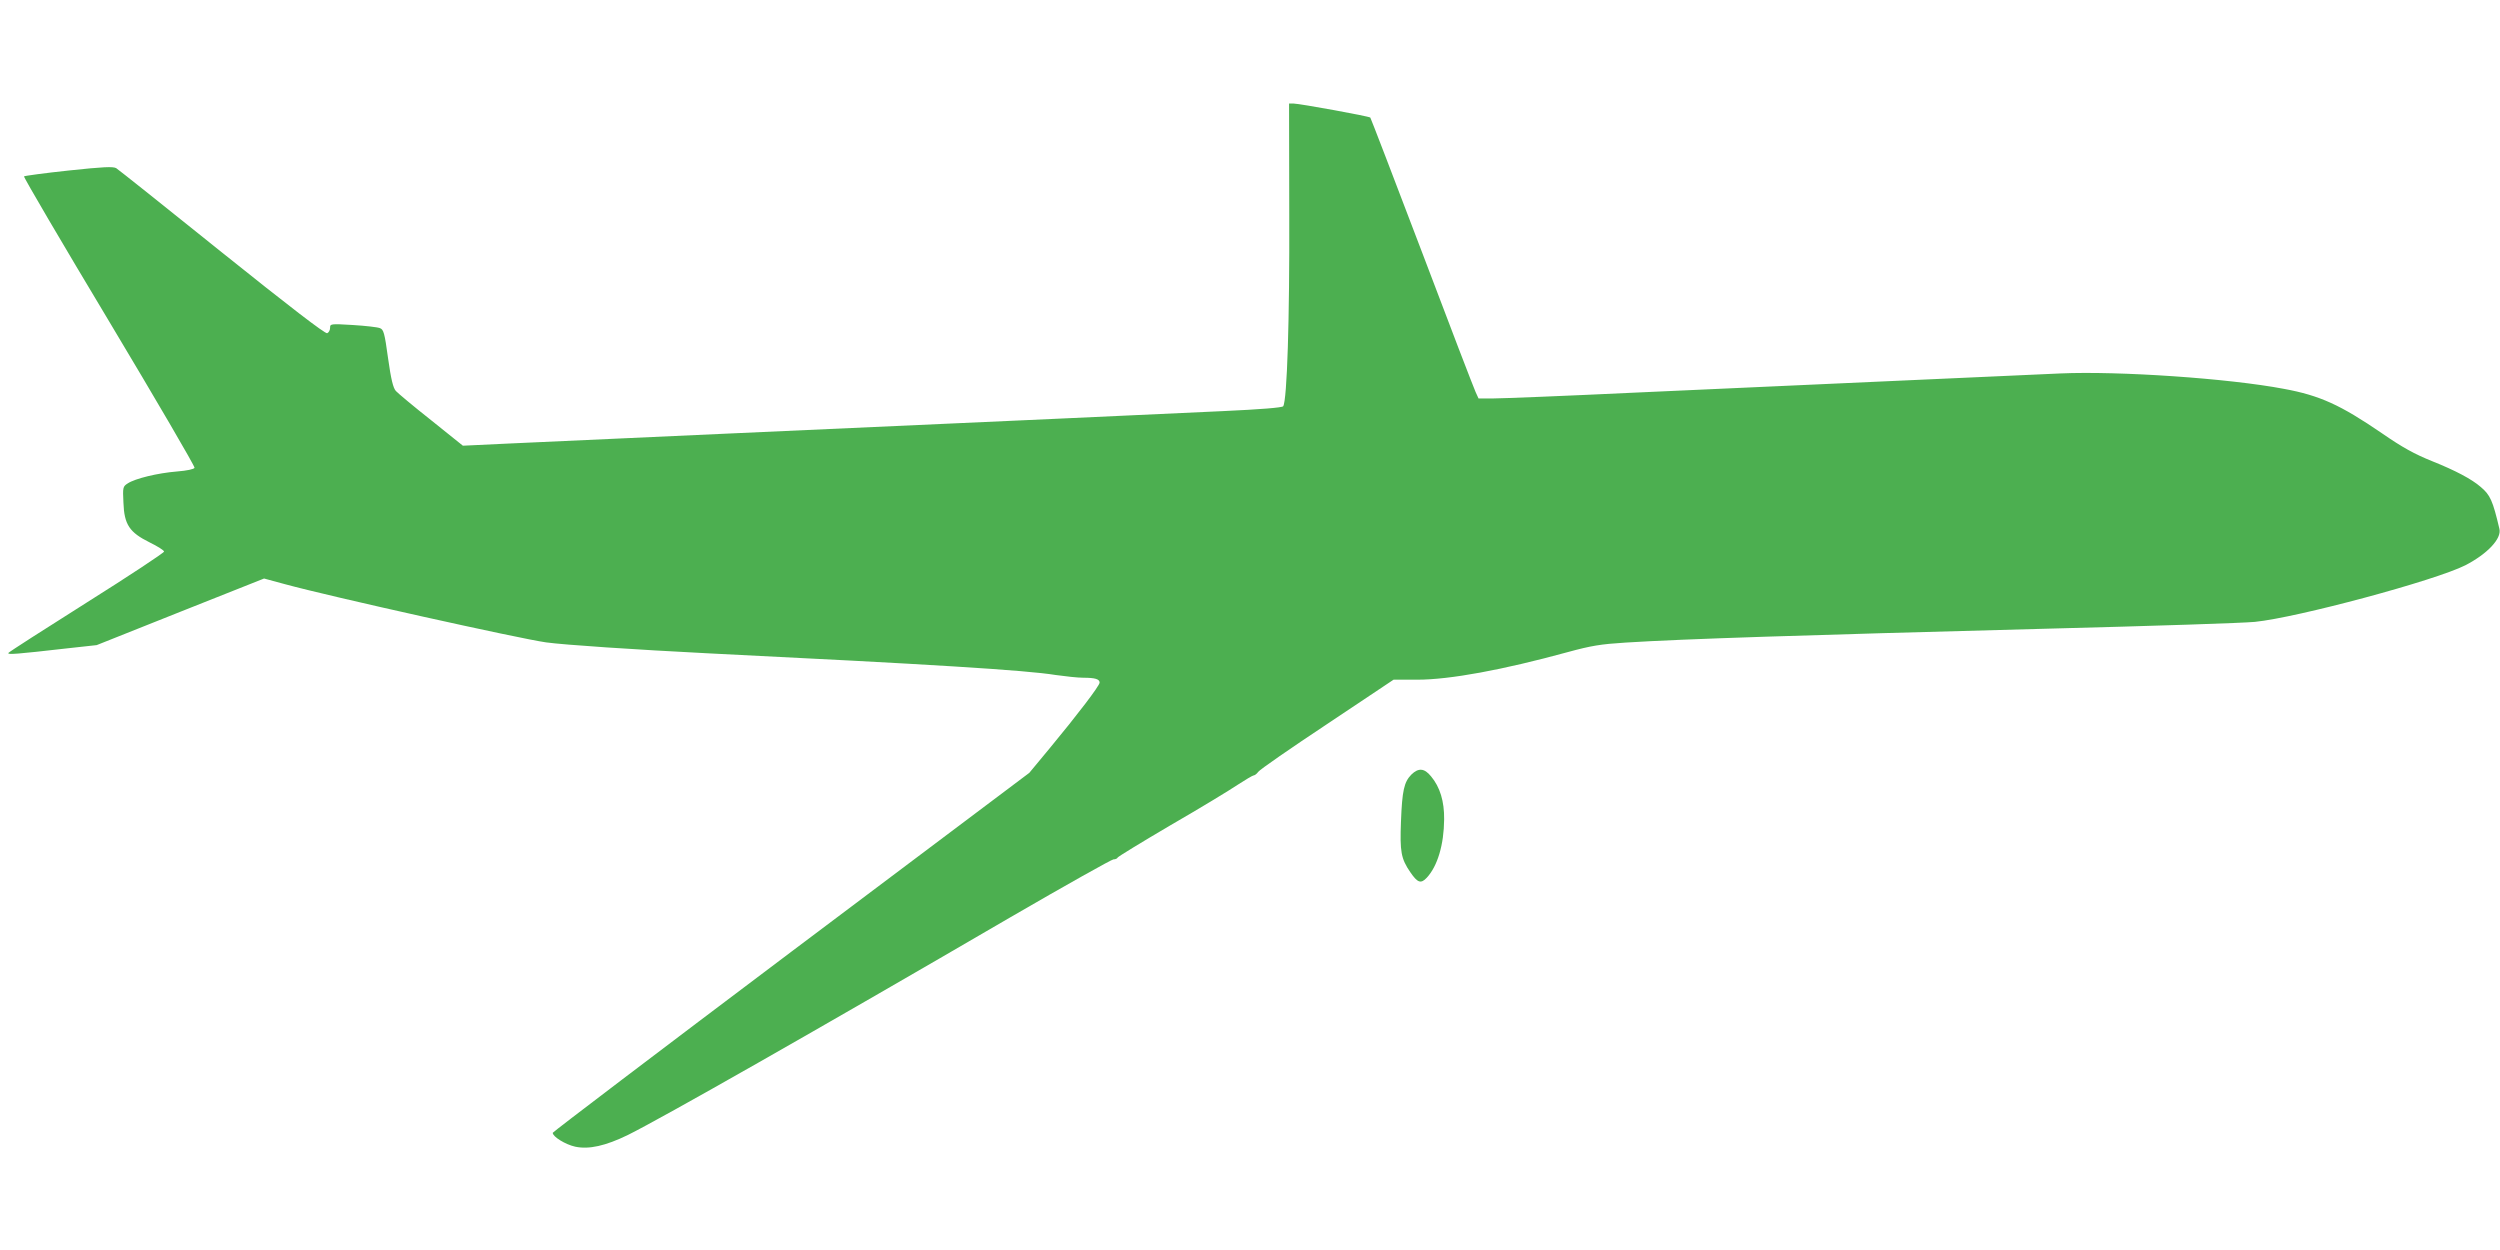 <?xml version="1.0" standalone="no"?>
<!DOCTYPE svg PUBLIC "-//W3C//DTD SVG 20010904//EN"
 "http://www.w3.org/TR/2001/REC-SVG-20010904/DTD/svg10.dtd">
<svg version="1.0" xmlns="http://www.w3.org/2000/svg"
 width="1280pt" height="640pt" viewBox="0 0 1280 640"
 preserveAspectRatio="xMidYMid meet">
<g transform="translate(0,640) scale(0.1,-0.1)"
fill="#4caf50" stroke="none">
<path d="M6601 5303 c2 -534 -11 -951 -31 -983 -5 -7 -114 -16 -311 -25 -327
-16 -1118 -51 -2534 -115 -490 -22 -995 -45 -1122 -51 l-233 -11 -162 130
c-90 71 -171 139 -181 150 -14 15 -25 60 -40 167 -18 132 -23 148 -42 155 -12
5 -74 12 -139 16 -115 7 -116 6 -116 -15 0 -12 -7 -24 -15 -27 -10 -4 -195
138 -538 413 -287 231 -531 425 -542 432 -16 9 -65 7 -243 -12 -122 -13 -225
-27 -229 -30 -3 -4 193 -338 436 -743 243 -406 440 -743 437 -749 -2 -7 -39
-15 -90 -19 -99 -8 -214 -36 -252 -61 -25 -16 -26 -20 -22 -99 4 -112 31 -152
134 -203 41 -20 74 -41 74 -47 0 -6 -178 -124 -396 -261 -217 -137 -398 -253
-401 -258 -6 -10 43 -6 297 23 l155 17 429 171 428 170 107 -29 c234 -64 1201
-279 1337 -298 94 -13 455 -37 829 -56 1136 -56 1627 -86 1780 -111 50 -7 113
-14 142 -14 60 0 83 -7 83 -25 0 -16 -114 -165 -253 -333 l-107 -129 -1220
-917 c-671 -505 -1220 -922 -1220 -926 0 -20 65 -60 115 -71 70 -15 155 4 270
60 175 87 955 530 1959 1115 281 163 518 296 527 296 10 0 19 4 21 9 2 5 125
80 273 167 149 86 302 179 342 206 40 26 77 48 82 48 5 0 16 8 23 18 7 11 166
121 353 245 l340 227 122 0 c165 0 437 50 769 141 121 33 169 41 297 49 301
19 904 38 2117 70 623 16 1039 30 1105 36 218 22 924 212 1078 290 112 58 186
136 174 186 -34 145 -47 174 -96 215 -46 40 -129 84 -249 132 -89 36 -150 69
-257 143 -212 145 -317 193 -501 227 -284 54 -847 92 -1144 79 -91 -4 -471
-21 -845 -38 -374 -17 -972 -44 -1329 -60 -358 -17 -685 -30 -728 -30 l-78 0
-15 33 c-8 17 -132 339 -274 715 -143 376 -262 686 -265 690 -7 7 -359 71
-394 72 l-22 0 1 -567z"/>
<path d="M7226 2434 c-37 -38 -47 -81 -53 -240 -6 -155 0 -190 48 -260 37 -54
54 -60 84 -28 55 59 88 169 89 299 1 92 -21 165 -67 220 -34 42 -64 45 -101 9z"/>
</g>
</svg>
